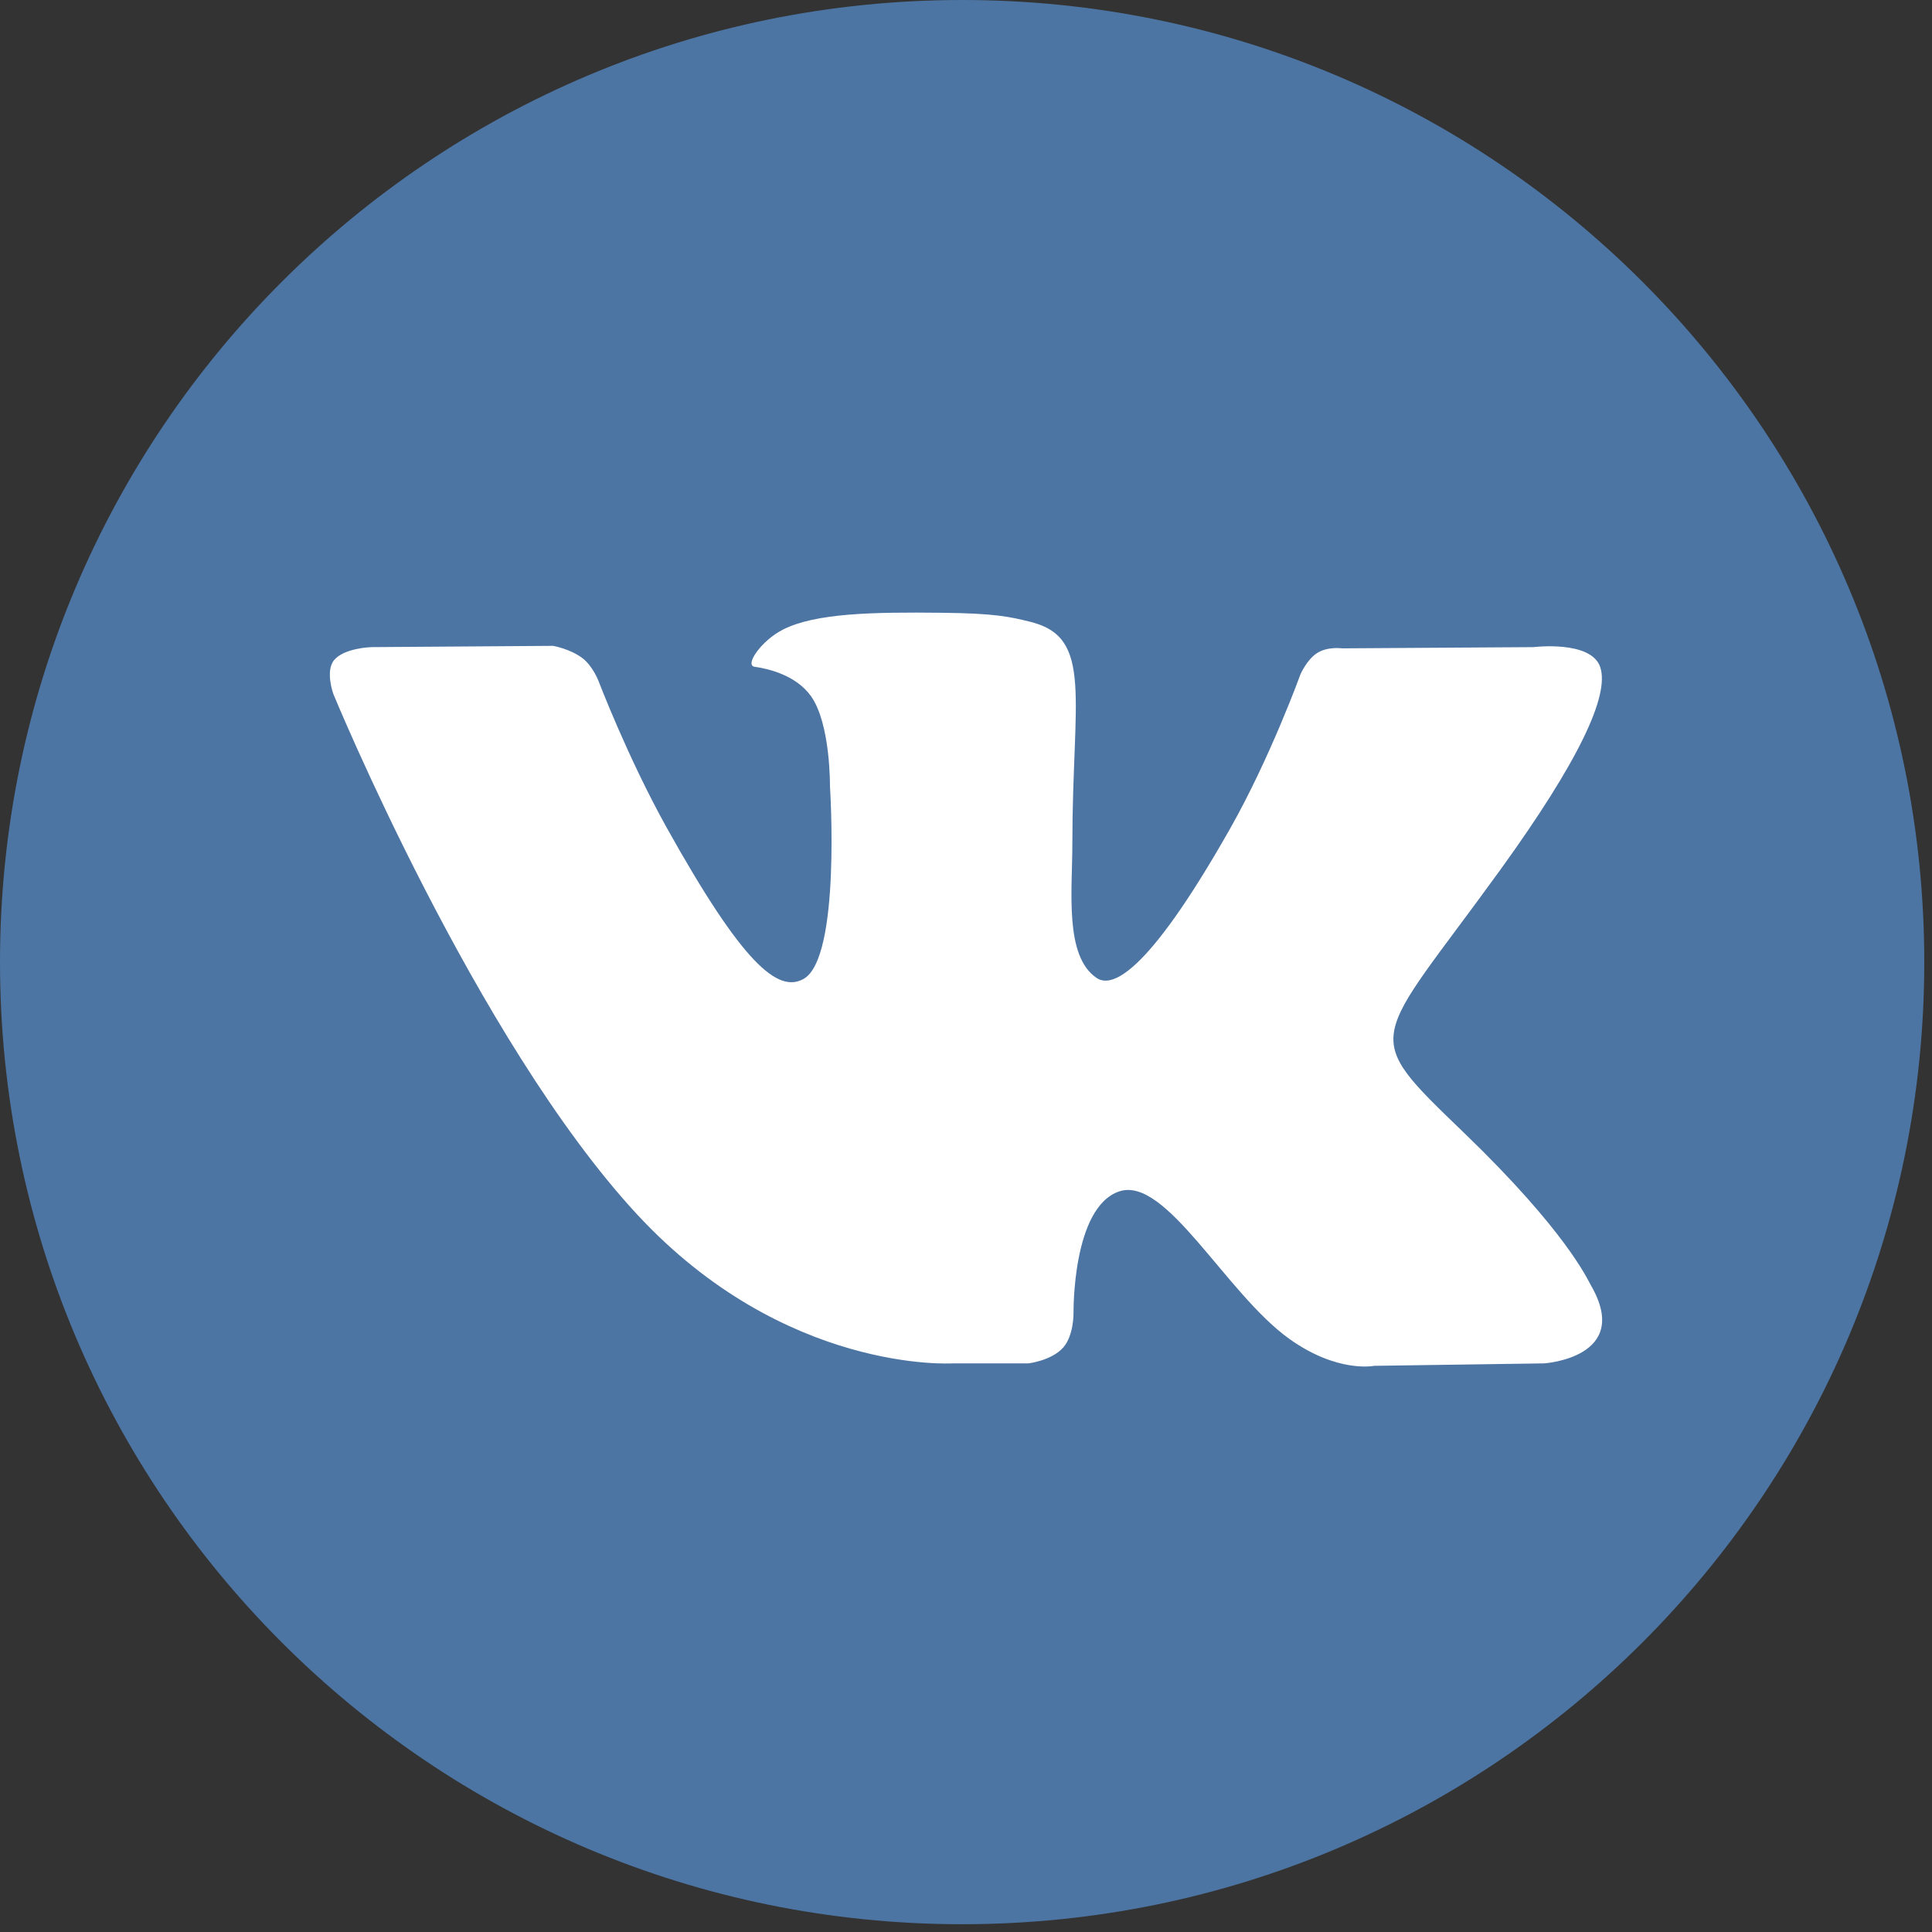 <?xml version="1.0" encoding="UTF-8"?> <svg xmlns="http://www.w3.org/2000/svg" width="41" height="41" viewBox="0 0 41 41" fill="none"><rect x="0" y="0" width="41" height="41" fill="#333333" stroke="none"/><path d="M20.418 40.835C31.694 40.835 40.836 31.694 40.836 20.418C40.836 9.141 31.694 0 20.418 0C9.141 0 0 9.141 0 20.418C0 31.694 9.141 40.835 20.418 40.835Z" fill="#4C75A3"></path><path fill-rule="evenodd" clip-rule="evenodd" d="M20.21 28.933H21.824C21.824 28.933 22.311 28.877 22.561 28.599C22.79 28.343 22.782 27.862 22.782 27.862C22.782 27.862 22.751 25.613 23.756 25.282C24.747 24.955 26.019 27.456 27.367 28.417C28.387 29.144 29.162 28.985 29.162 28.985L32.768 28.933C32.768 28.933 34.654 28.812 33.759 27.272C33.686 27.146 33.238 26.132 31.078 24.049C28.817 21.87 29.12 22.222 31.844 18.452C33.502 16.156 34.165 14.754 33.958 14.153C33.761 13.582 32.541 13.733 32.541 13.733L28.481 13.759C28.481 13.759 28.18 13.716 27.957 13.855C27.738 13.99 27.599 14.307 27.599 14.307C27.599 14.307 26.956 16.084 26.099 17.595C24.291 20.784 23.568 20.953 23.273 20.754C22.585 20.293 22.757 18.901 22.757 17.911C22.757 14.821 23.208 13.533 21.878 13.199C21.437 13.089 21.112 13.015 19.983 13.004C18.535 12.988 17.309 13.008 16.615 13.361C16.153 13.596 15.796 14.12 16.014 14.15C16.282 14.187 16.89 14.32 17.212 14.776C17.628 15.364 17.613 16.684 17.613 16.684C17.613 16.684 17.852 20.321 17.055 20.773C16.508 21.083 15.757 20.45 14.145 17.558C13.32 16.076 12.696 14.438 12.696 14.438C12.696 14.438 12.576 14.132 12.362 13.968C12.101 13.769 11.738 13.706 11.738 13.706L7.88 13.733C7.88 13.733 7.301 13.749 7.088 14.011C6.899 14.244 7.073 14.725 7.073 14.725C7.073 14.725 10.093 22.065 13.513 25.764C16.65 29.155 20.21 28.933 20.21 28.933Z" fill="white"></path></svg> 